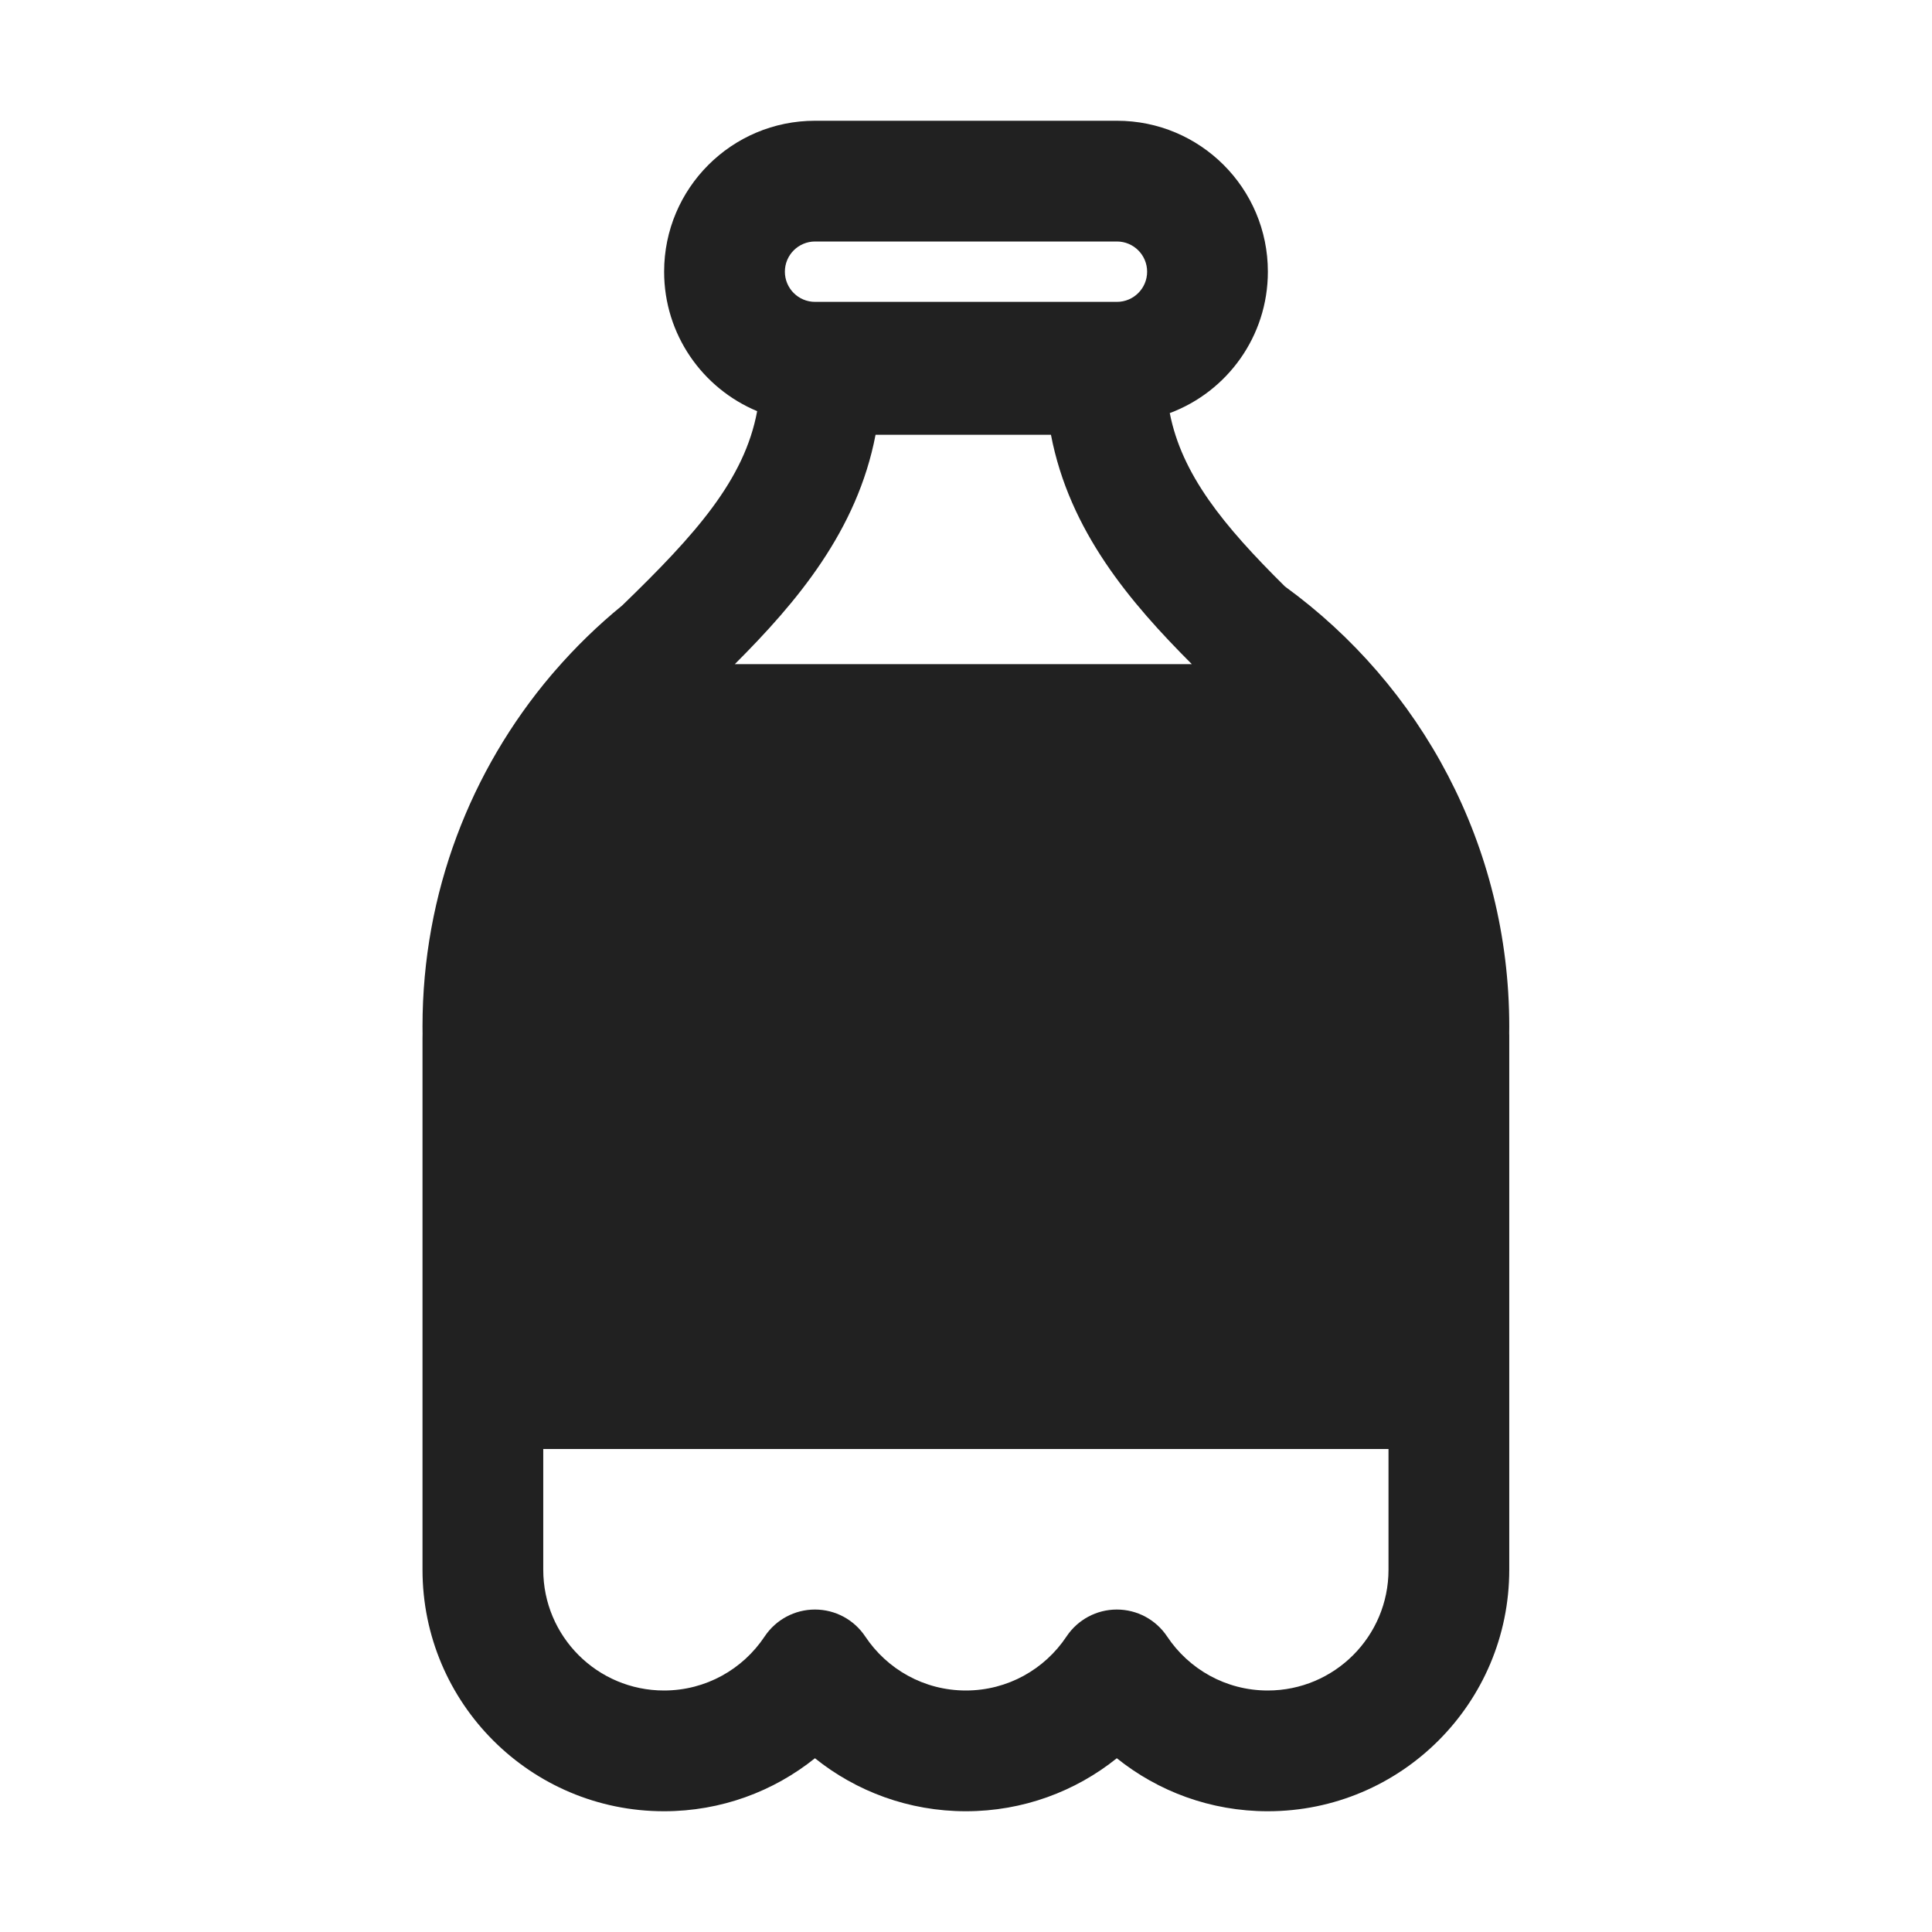 <svg width="32" height="32" viewBox="0 0 32 32" fill="none" xmlns="http://www.w3.org/2000/svg">
<path d="M11 4.5C11 3.119 12.119 2 13.5 2H18.5C19.881 2 21 3.119 21 4.5C21 5.573 20.324 6.488 19.375 6.842C19.575 7.857 20.254 8.696 21.283 9.714C23.532 11.348 24.998 14.003 24.998 17C24.998 17.039 24.998 17.079 24.997 17.119L24.998 17.146C24.998 17.164 24.998 17.182 24.998 17.2V26C24.998 28.209 23.207 30 20.998 30C20.052 30 19.182 29.671 18.498 29.122C17.814 29.671 16.944 30 15.998 30C15.052 30 14.182 29.671 13.498 29.122C12.814 29.671 11.944 30 10.998 30C8.789 30 6.998 28.209 6.998 26V17.2C6.998 17.172 6.998 17.145 6.999 17.119C6.998 17.079 6.998 17.039 6.998 17C6.998 14.786 7.799 12.756 9.125 11.188C9.145 11.163 9.166 11.139 9.188 11.115C9.529 10.721 9.903 10.357 10.306 10.028C11.521 8.852 12.33 7.948 12.541 6.81C11.636 6.433 11 5.541 11 4.5ZM13.5 4C13.224 4 13 4.224 13 4.5C13 4.776 13.224 5 13.5 5H18.5C18.776 5 19 4.776 19 4.5C19 4.224 18.776 4 18.5 4H13.5ZM12.171 11H19.74C18.72 9.978 17.713 8.798 17.407 7.201H14.502C14.198 8.791 13.196 9.975 12.171 11ZM8.998 26C8.998 27.104 9.893 28 10.998 28C11.693 28 12.305 27.646 12.665 27.105C12.851 26.826 13.163 26.659 13.498 26.659C13.833 26.659 14.145 26.826 14.331 27.105C14.691 27.646 15.303 28 15.998 28C16.693 28 17.305 27.646 17.665 27.105C17.851 26.826 18.163 26.659 18.498 26.659C18.833 26.659 19.145 26.826 19.331 27.105C19.691 27.646 20.303 28 20.998 28C22.103 28 22.998 27.104 22.998 26V24H8.998V26Z" fill="#212121"/>
</svg>
